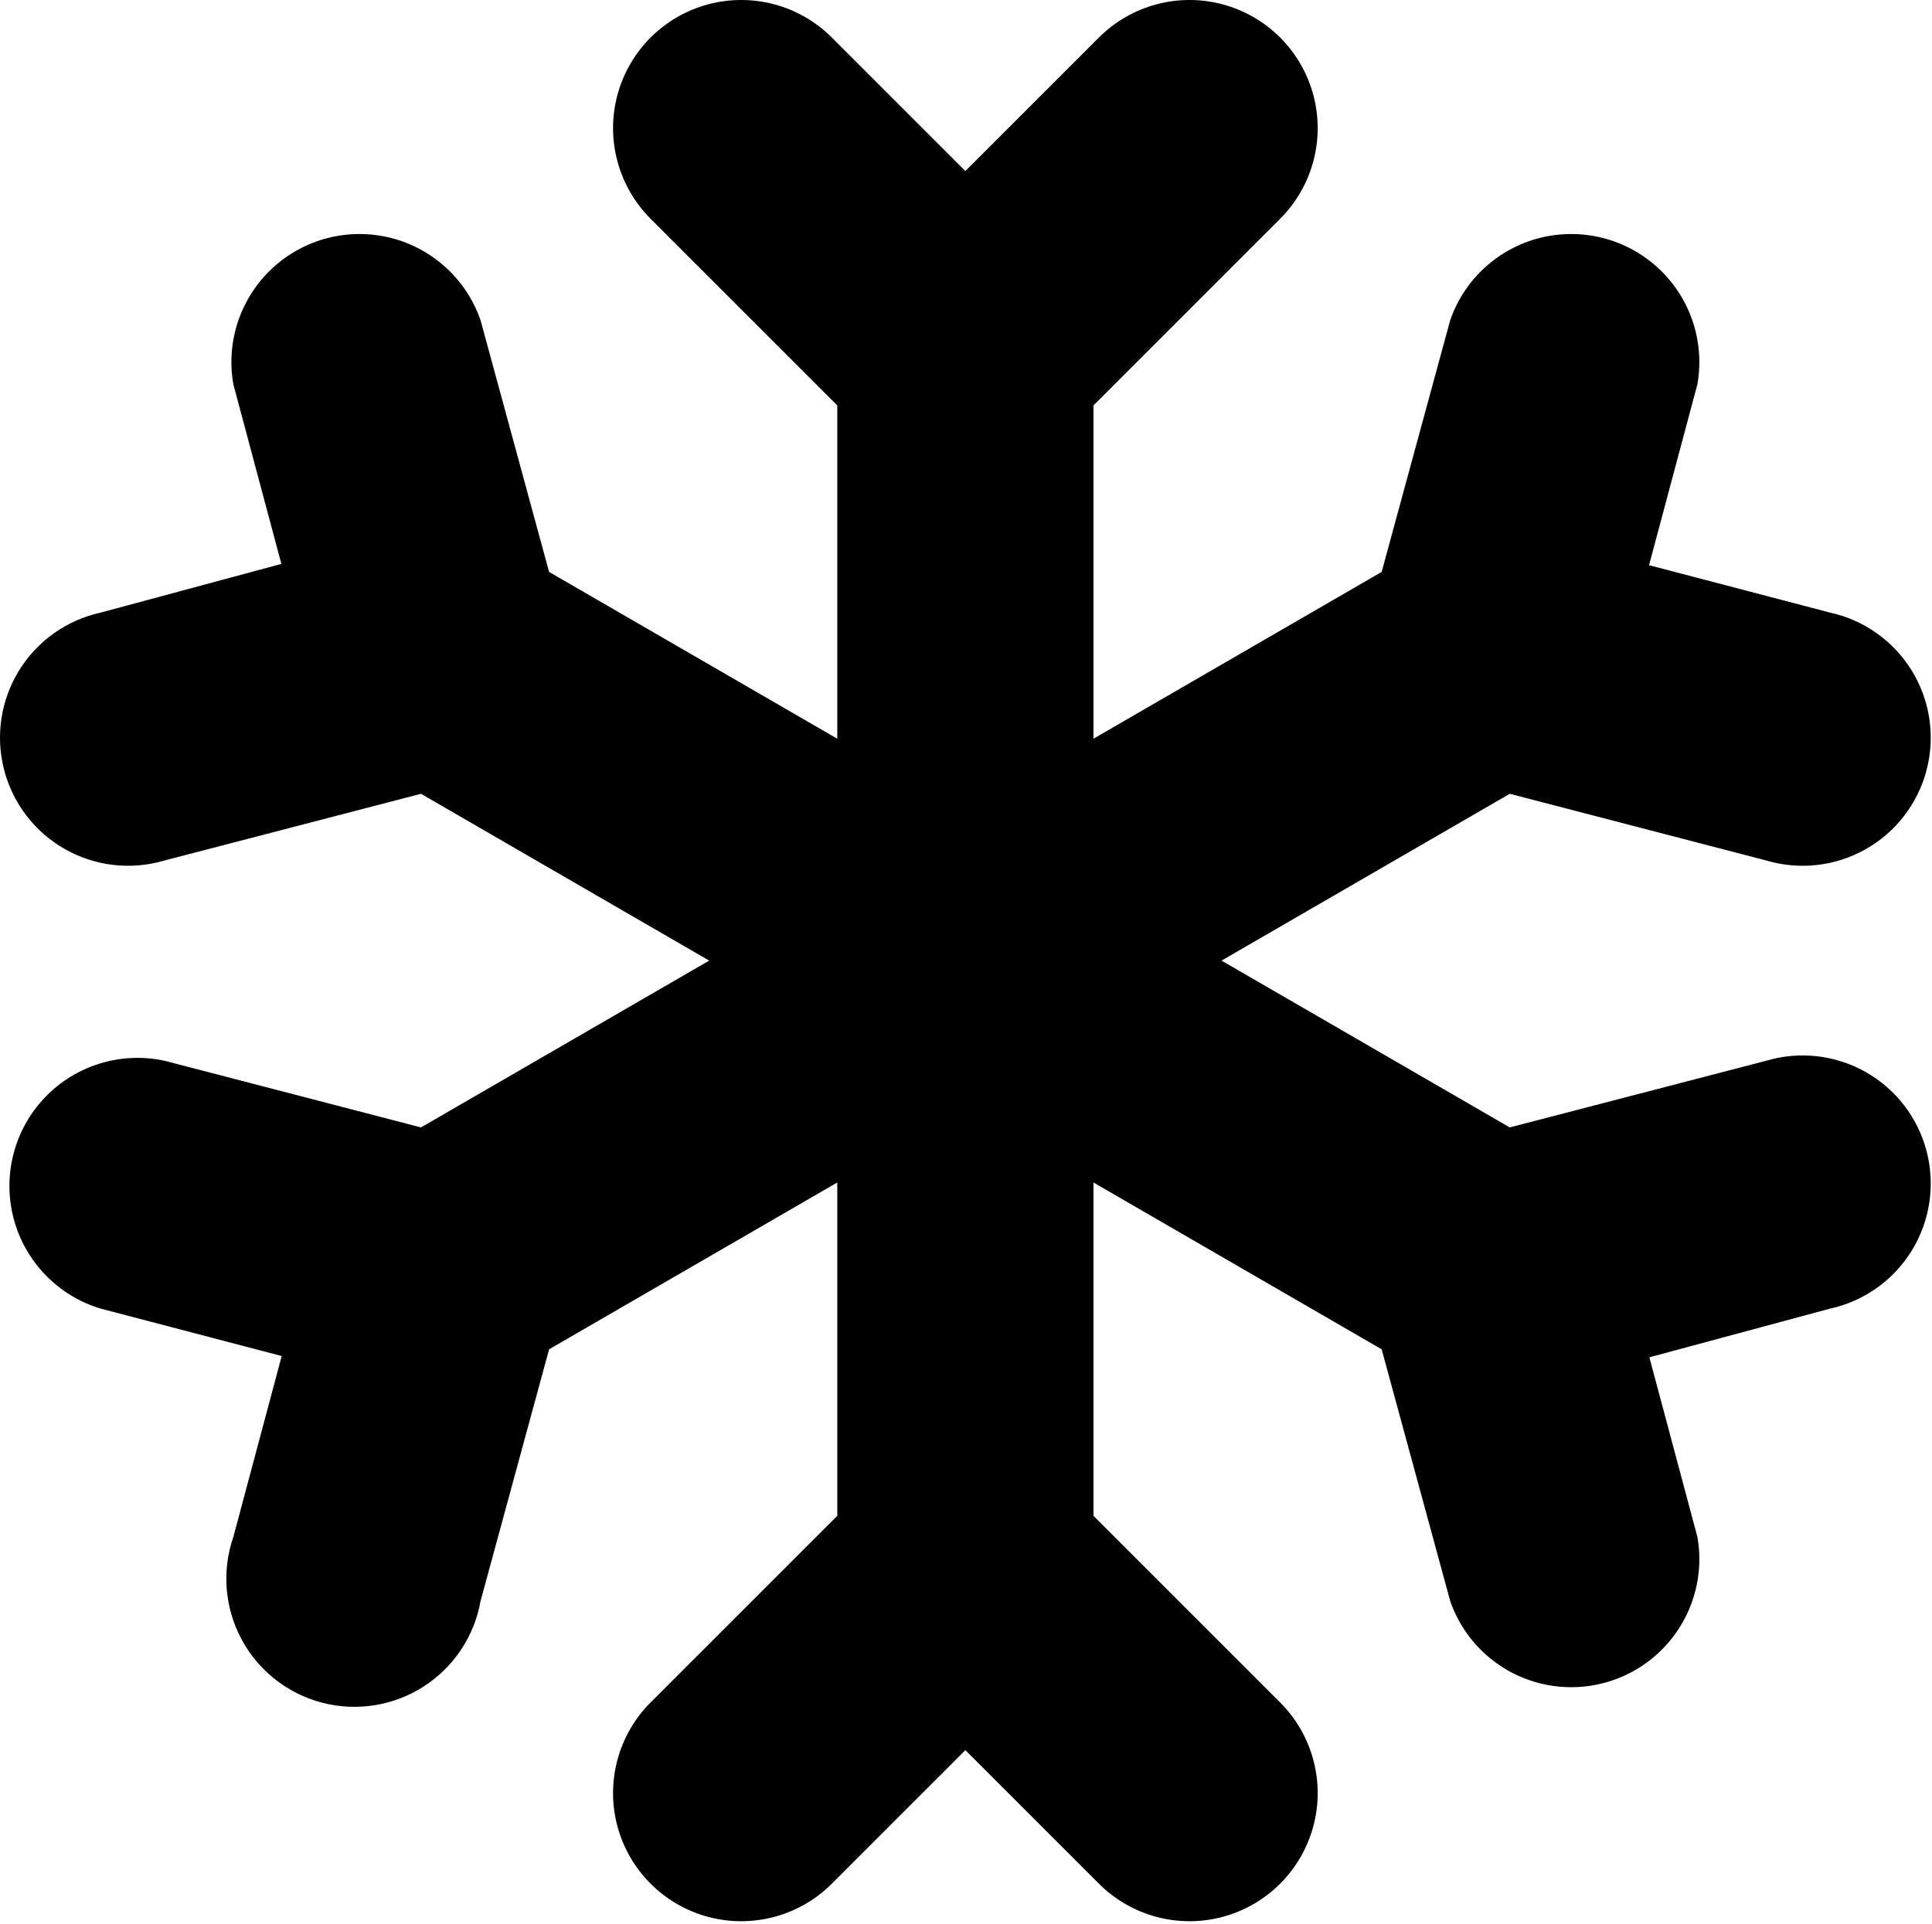 <?xml version="1.0" encoding="UTF-8" standalone="no"?>
<!DOCTYPE svg PUBLIC "-//W3C//DTD SVG 1.1//EN" "http://www.w3.org/Graphics/SVG/1.1/DTD/svg11.dtd">
<svg width="100%" height="100%" viewBox="0 0 724 721" version="1.1" xmlns="http://www.w3.org/2000/svg" xmlns:xlink="http://www.w3.org/1999/xlink" xml:space="preserve" xmlns:serif="http://www.serif.com/" style="fill-rule:evenodd;clip-rule:evenodd;stroke-linejoin:round;stroke-miterlimit:2;">
    <g transform="matrix(1,0,0,1,-238.236,-239.968)">
        <path d="M482.04,878.04C469.907,890.173 465.169,907.856 469.61,924.431C474.051,941.005 486.997,953.951 503.571,958.392C520.145,962.833 537.829,958.095 549.962,945.962L600.001,895.923L650.04,945.962C662.173,958.095 679.856,962.833 696.431,958.392C713.005,953.951 725.951,941.005 730.392,924.431C734.833,907.857 730.095,890.173 717.962,878.04L648.001,808.079L648.001,683.159L756.001,745.679L781.681,839.999C786.99,855.354 799.701,866.979 815.466,870.901C831.232,874.819 847.911,870.499 859.79,859.417C871.669,848.335 877.138,831.999 874.321,815.999L856.321,748.679L924.001,730.441C936.747,727.66 947.813,719.808 954.649,708.695C961.485,697.582 963.504,684.168 960.239,671.535C956.977,658.902 948.712,648.144 937.348,641.734C925.981,635.324 912.5,633.816 900,637.558L804,662.519L696,599.999L804,537.479L900,562.44C912.5,566.182 925.98,564.675 937.348,558.264C948.711,551.854 956.977,541.096 960.239,528.463C963.504,515.83 961.485,502.416 954.649,491.303C947.813,480.19 936.747,472.338 924.001,469.557L856.2,451.795L874.321,383.998C877.137,367.998 871.669,351.662 859.79,340.58C847.911,329.498 831.231,325.178 815.466,329.096C799.7,333.018 786.989,344.643 781.681,359.998L756.001,454.318L648.001,516.838L648.001,391.918L717.962,321.957C730.095,309.824 734.833,292.141 730.392,275.566C725.951,258.992 713.005,246.046 696.431,241.605C679.857,237.164 662.173,241.902 650.04,254.035L600.001,304.074L549.962,254.035C537.829,241.902 520.146,237.164 503.571,241.605C486.997,246.047 474.051,258.992 469.61,275.566C465.169,292.14 469.907,309.824 482.04,321.957L552.001,391.918L552.001,516.838L444.001,454.318L418.321,359.998C413.012,344.643 400.301,333.018 384.536,329.096C368.77,325.178 352.091,329.499 340.212,340.58C328.333,351.662 322.864,367.998 325.681,383.998L343.681,451.318L276.001,469.556C263.255,472.338 252.189,480.189 245.353,491.302C238.517,502.415 236.497,515.829 239.763,528.462C243.025,541.095 251.29,551.853 262.654,558.263C274.021,564.674 287.502,566.181 300.002,562.439L396.002,537.478L504.002,599.998L396.002,662.518L300.002,637.557C283.67,633.995 266.662,639.182 255.1,651.256C243.541,663.326 239.092,680.541 243.358,696.705C247.624,712.865 259.991,725.643 276.003,730.439L343.804,748.201L325.683,815.998C321.308,828.654 322.421,842.564 328.75,854.365C335.078,866.166 346.051,874.787 359.012,878.146C371.977,881.502 385.754,879.295 397.016,872.049C408.278,864.806 416.004,853.186 418.325,839.998L444.005,745.678L552.005,683.158L552.005,808.078L482.04,878.04Z" style="fill-rule:nonzero;"/>
    </g>
</svg>
